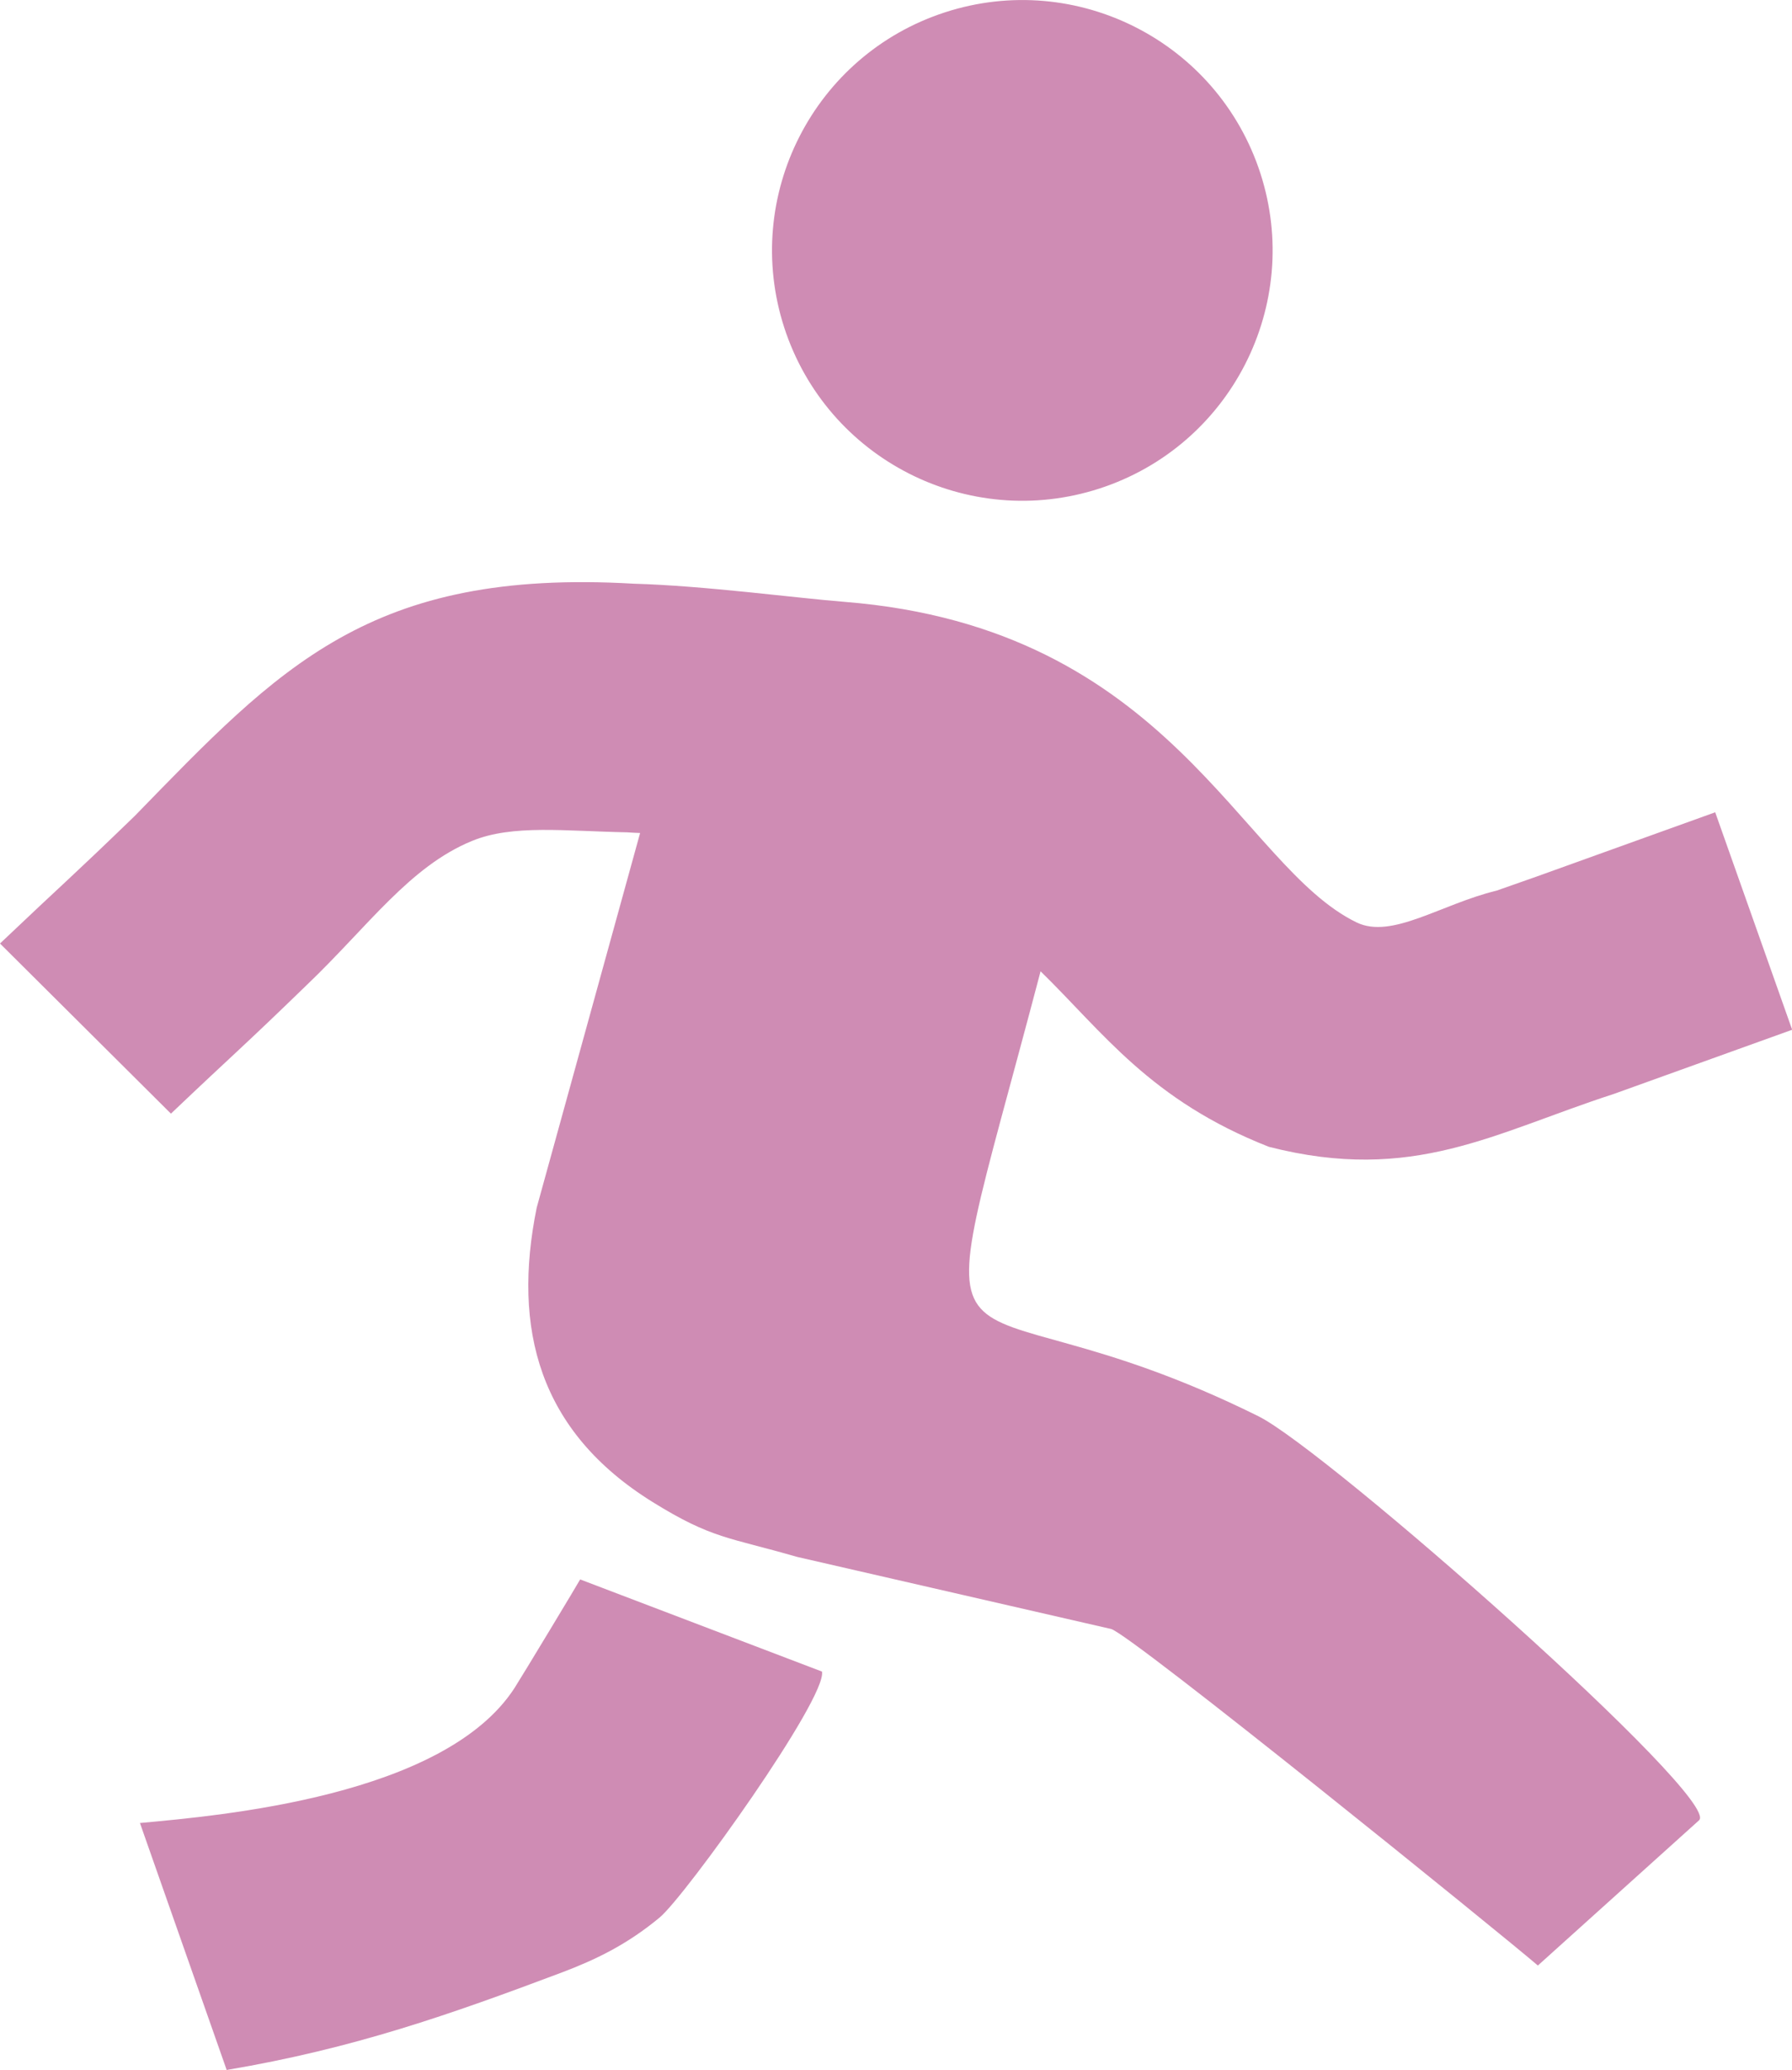 <?xml version="1.0" encoding="utf-8"?><svg version="1.1" id="Layer_1" xmlns="http://www.w3.org/2000/svg" xmlns:xlink="http://www.w3.org/1999/xlink" x="0px" y="0px" viewBox="0 0 106.41 122.88" style="enable-background:new 0 0 106.41 122.88" xml:space="preserve"><g><path fill="#CF8CB4"  d="M8.31,108.22c4.77-0.44,18.07-1.58,22.24-8.01c0.42-0.65,3.9-6.42,3.9-6.45l14.36,5.47c0.31,1.57-8.11,13.33-9.64,14.6 c-1.95,1.62-3.82,2.51-5.8,3.26c-6.65,2.5-12.37,4.52-19.91,5.79L8.31,108.22L8.31,108.22z M38.01,49.45l-6.14,22.24 c-1.46,7.19,0.12,13.28,6.89,17.48c3.53,2.19,4.52,2.08,8.56,3.25l18.65,4.28c1.11,0.25,23.27,18.19,25.35,19.98l9.57-8.62 c1.39-1.25-22.08-21.96-26.17-23.99c-19.42-9.63-20.24,1.38-12.93-26.41c3.71,3.62,6.52,7.66,13.56,10.42 c8.57,2.19,13.35-0.83,20.48-3.14l10.59-3.81l-4.57-12.91l-10.59,3.81c-0.3,0.1-1.06,0.38-2.39,0.84c-3.3,0.8-6.22,2.9-8.31,1.89 c-6.93-3.35-11.04-17.49-30.39-19.03c-2.91-0.23-8.32-0.96-12.54-1.08C21.94,33.74,16.59,39.62,8,48.44 c-3.95,3.82-4.01,3.78-8,7.57l10.15,10.1c4.02-3.82,4.11-3.8,8.09-7.66c3.61-3.45,6.08-7.01,9.79-8.53 c2.41-0.99,5.52-0.58,9.22-0.51C37.51,49.43,37.76,49.44,38.01,49.45L38.01,49.45L38.01,49.45z M56.12,0.73 c7.8-2.53,16.18,1.74,18.72,9.55c2.53,7.8-1.74,16.18-9.55,18.72c-7.8,2.53-16.18-1.74-18.72-9.55 C44.04,11.64,48.32,3.26,56.12,0.73L56.12,0.73z"/></g></svg>